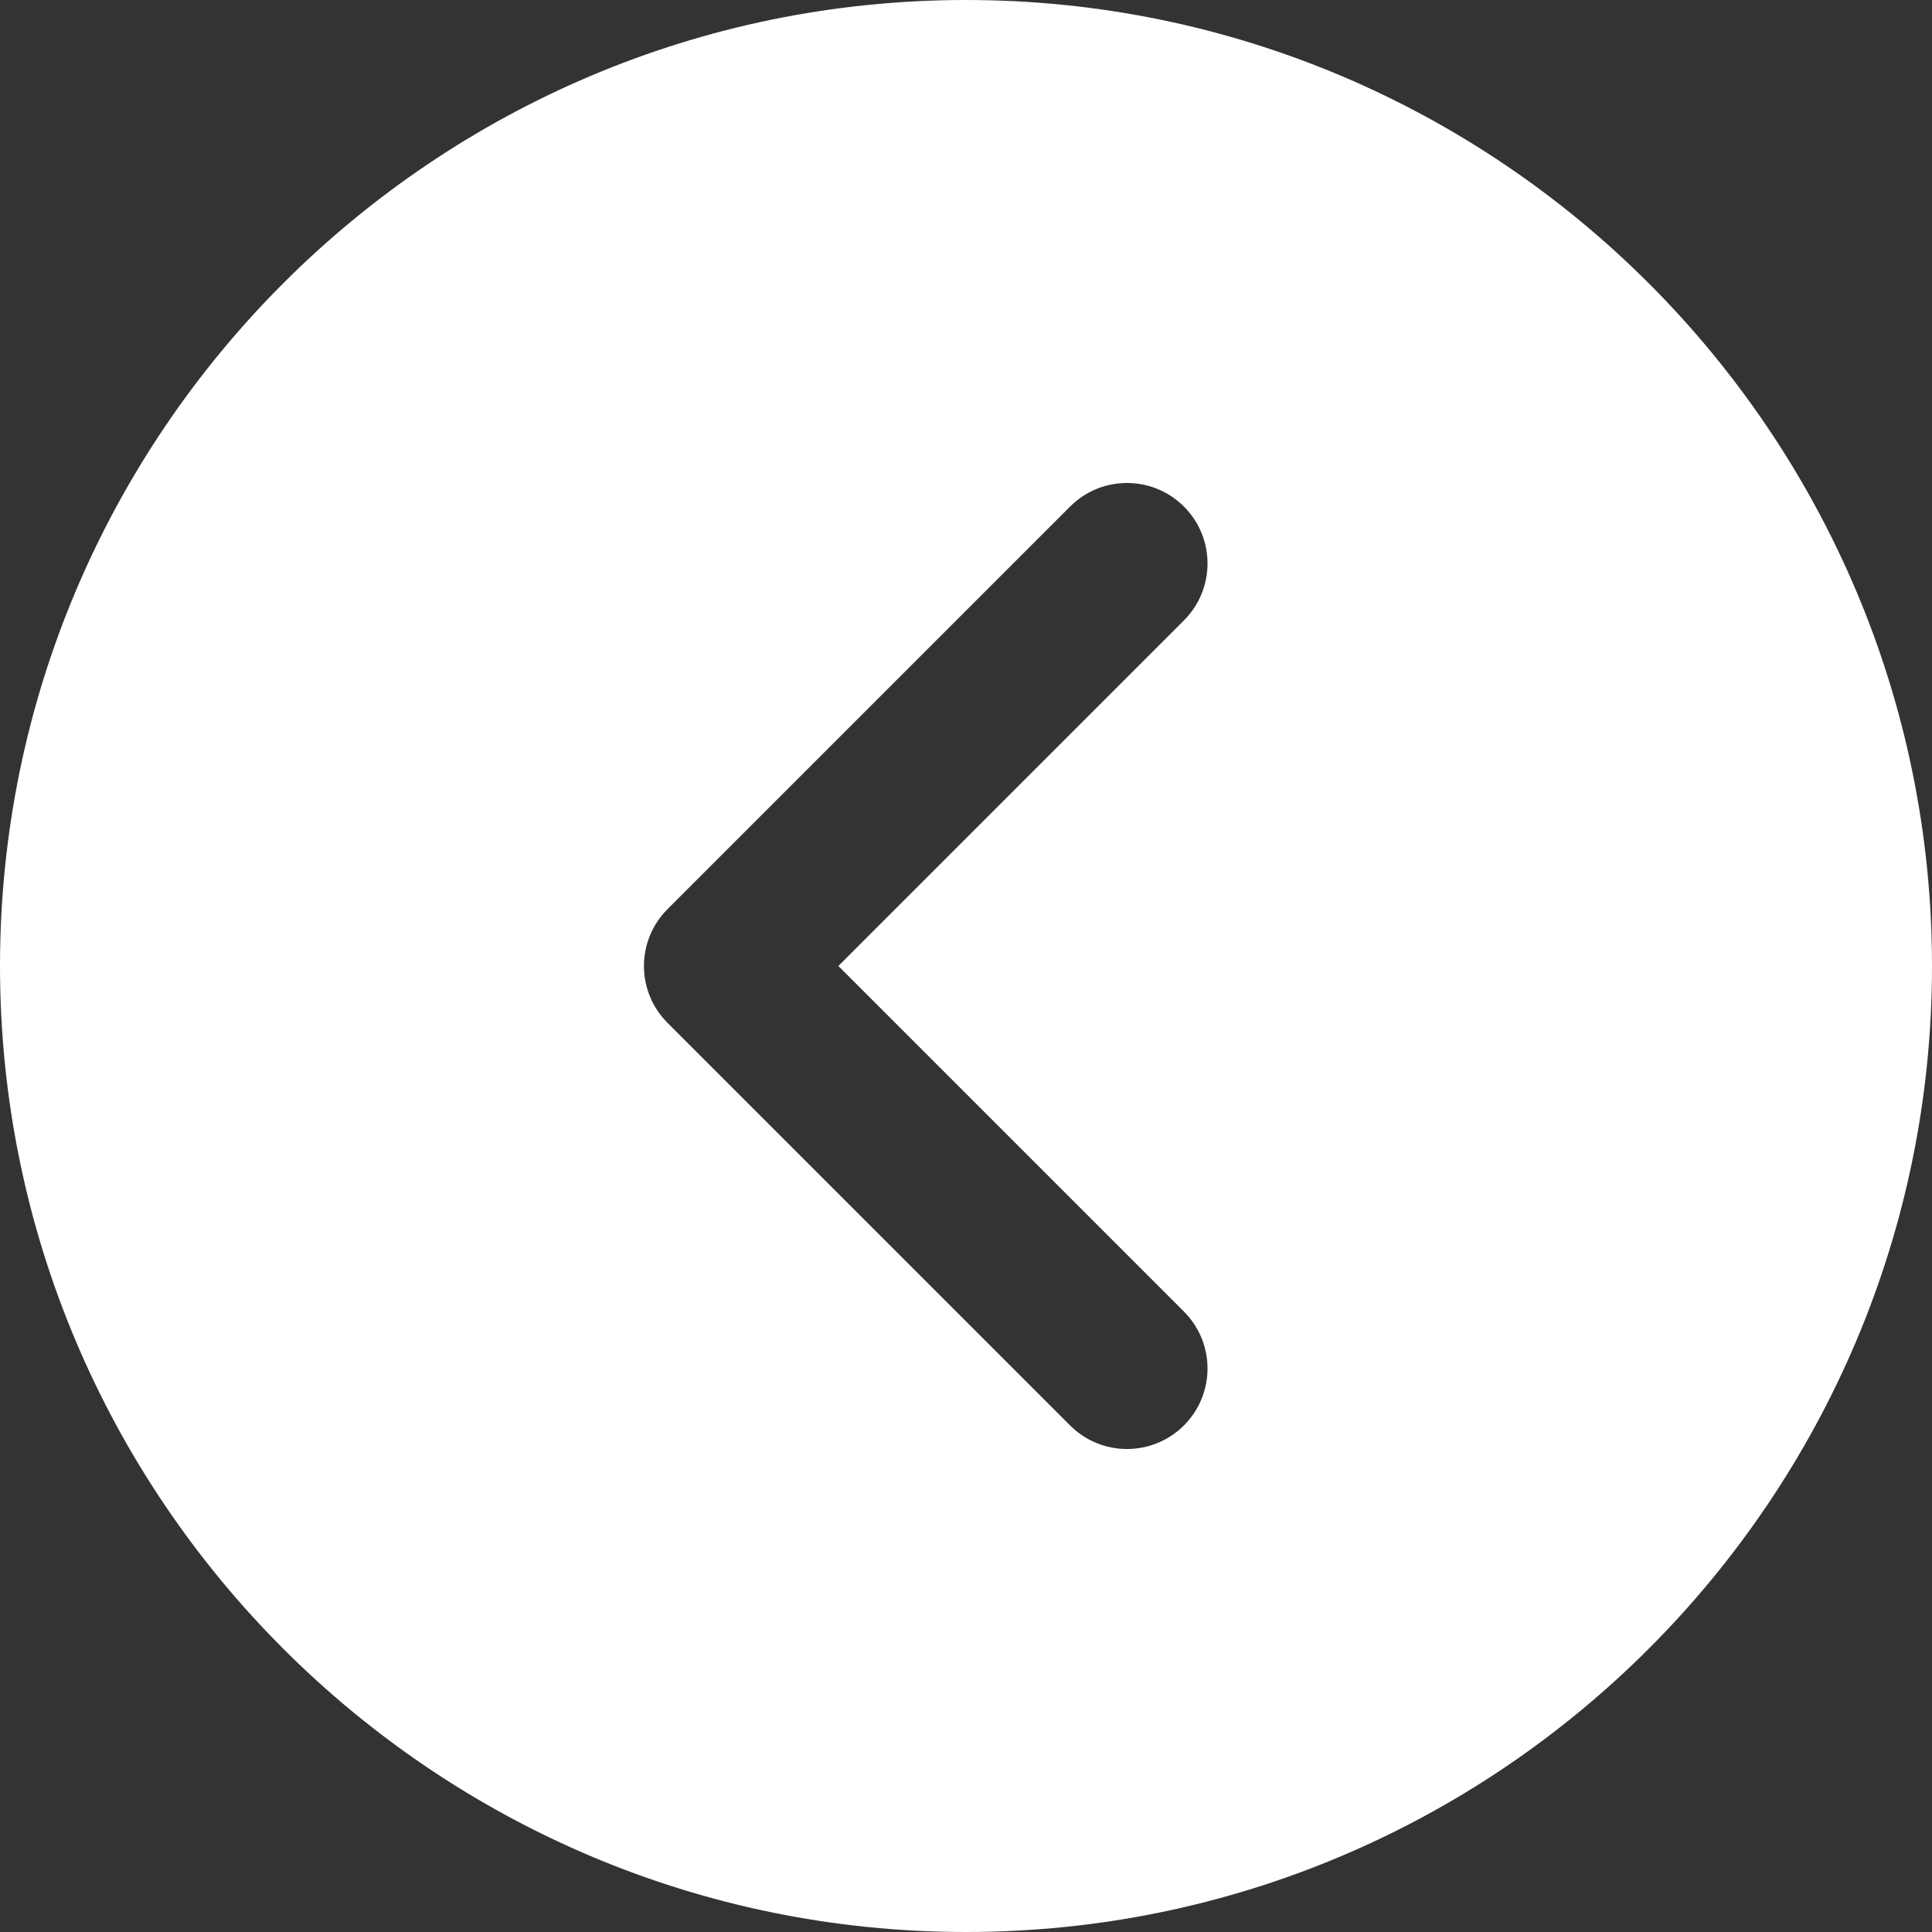 <svg width="26" height="26" viewBox="0 0 26 26" fill="none" xmlns="http://www.w3.org/2000/svg">
<rect x="0" y="0" width="26" height="26" fill="#333333" stroke="none"/>
<g clip-path="url(#clip0_91_31)">
<path d="M13 0C20.168 0 26 5.832 26 13C26 20.168 20.168 26 13 26C5.832 26 0 20.168 0 13C0 5.832 5.832 0 13 0ZM8.984 13.766L14.401 19.183C14.612 19.394 14.889 19.5 15.167 19.5C15.444 19.5 15.721 19.394 15.933 19.183C16.356 18.759 16.356 18.074 15.933 17.651L11.282 13L15.933 8.349C16.356 7.926 16.356 7.241 15.933 6.817C15.509 6.394 14.824 6.394 14.401 6.817L8.984 12.234C8.56 12.658 8.56 13.342 8.984 13.766Z" fill="white"/>
</g>
<defs>
<clipPath id="clip0_91_31">
<rect width="26" height="26" fill="white" transform="matrix(-1 0 0 1 26 0)"/>
</clipPath>
</defs>
</svg>
